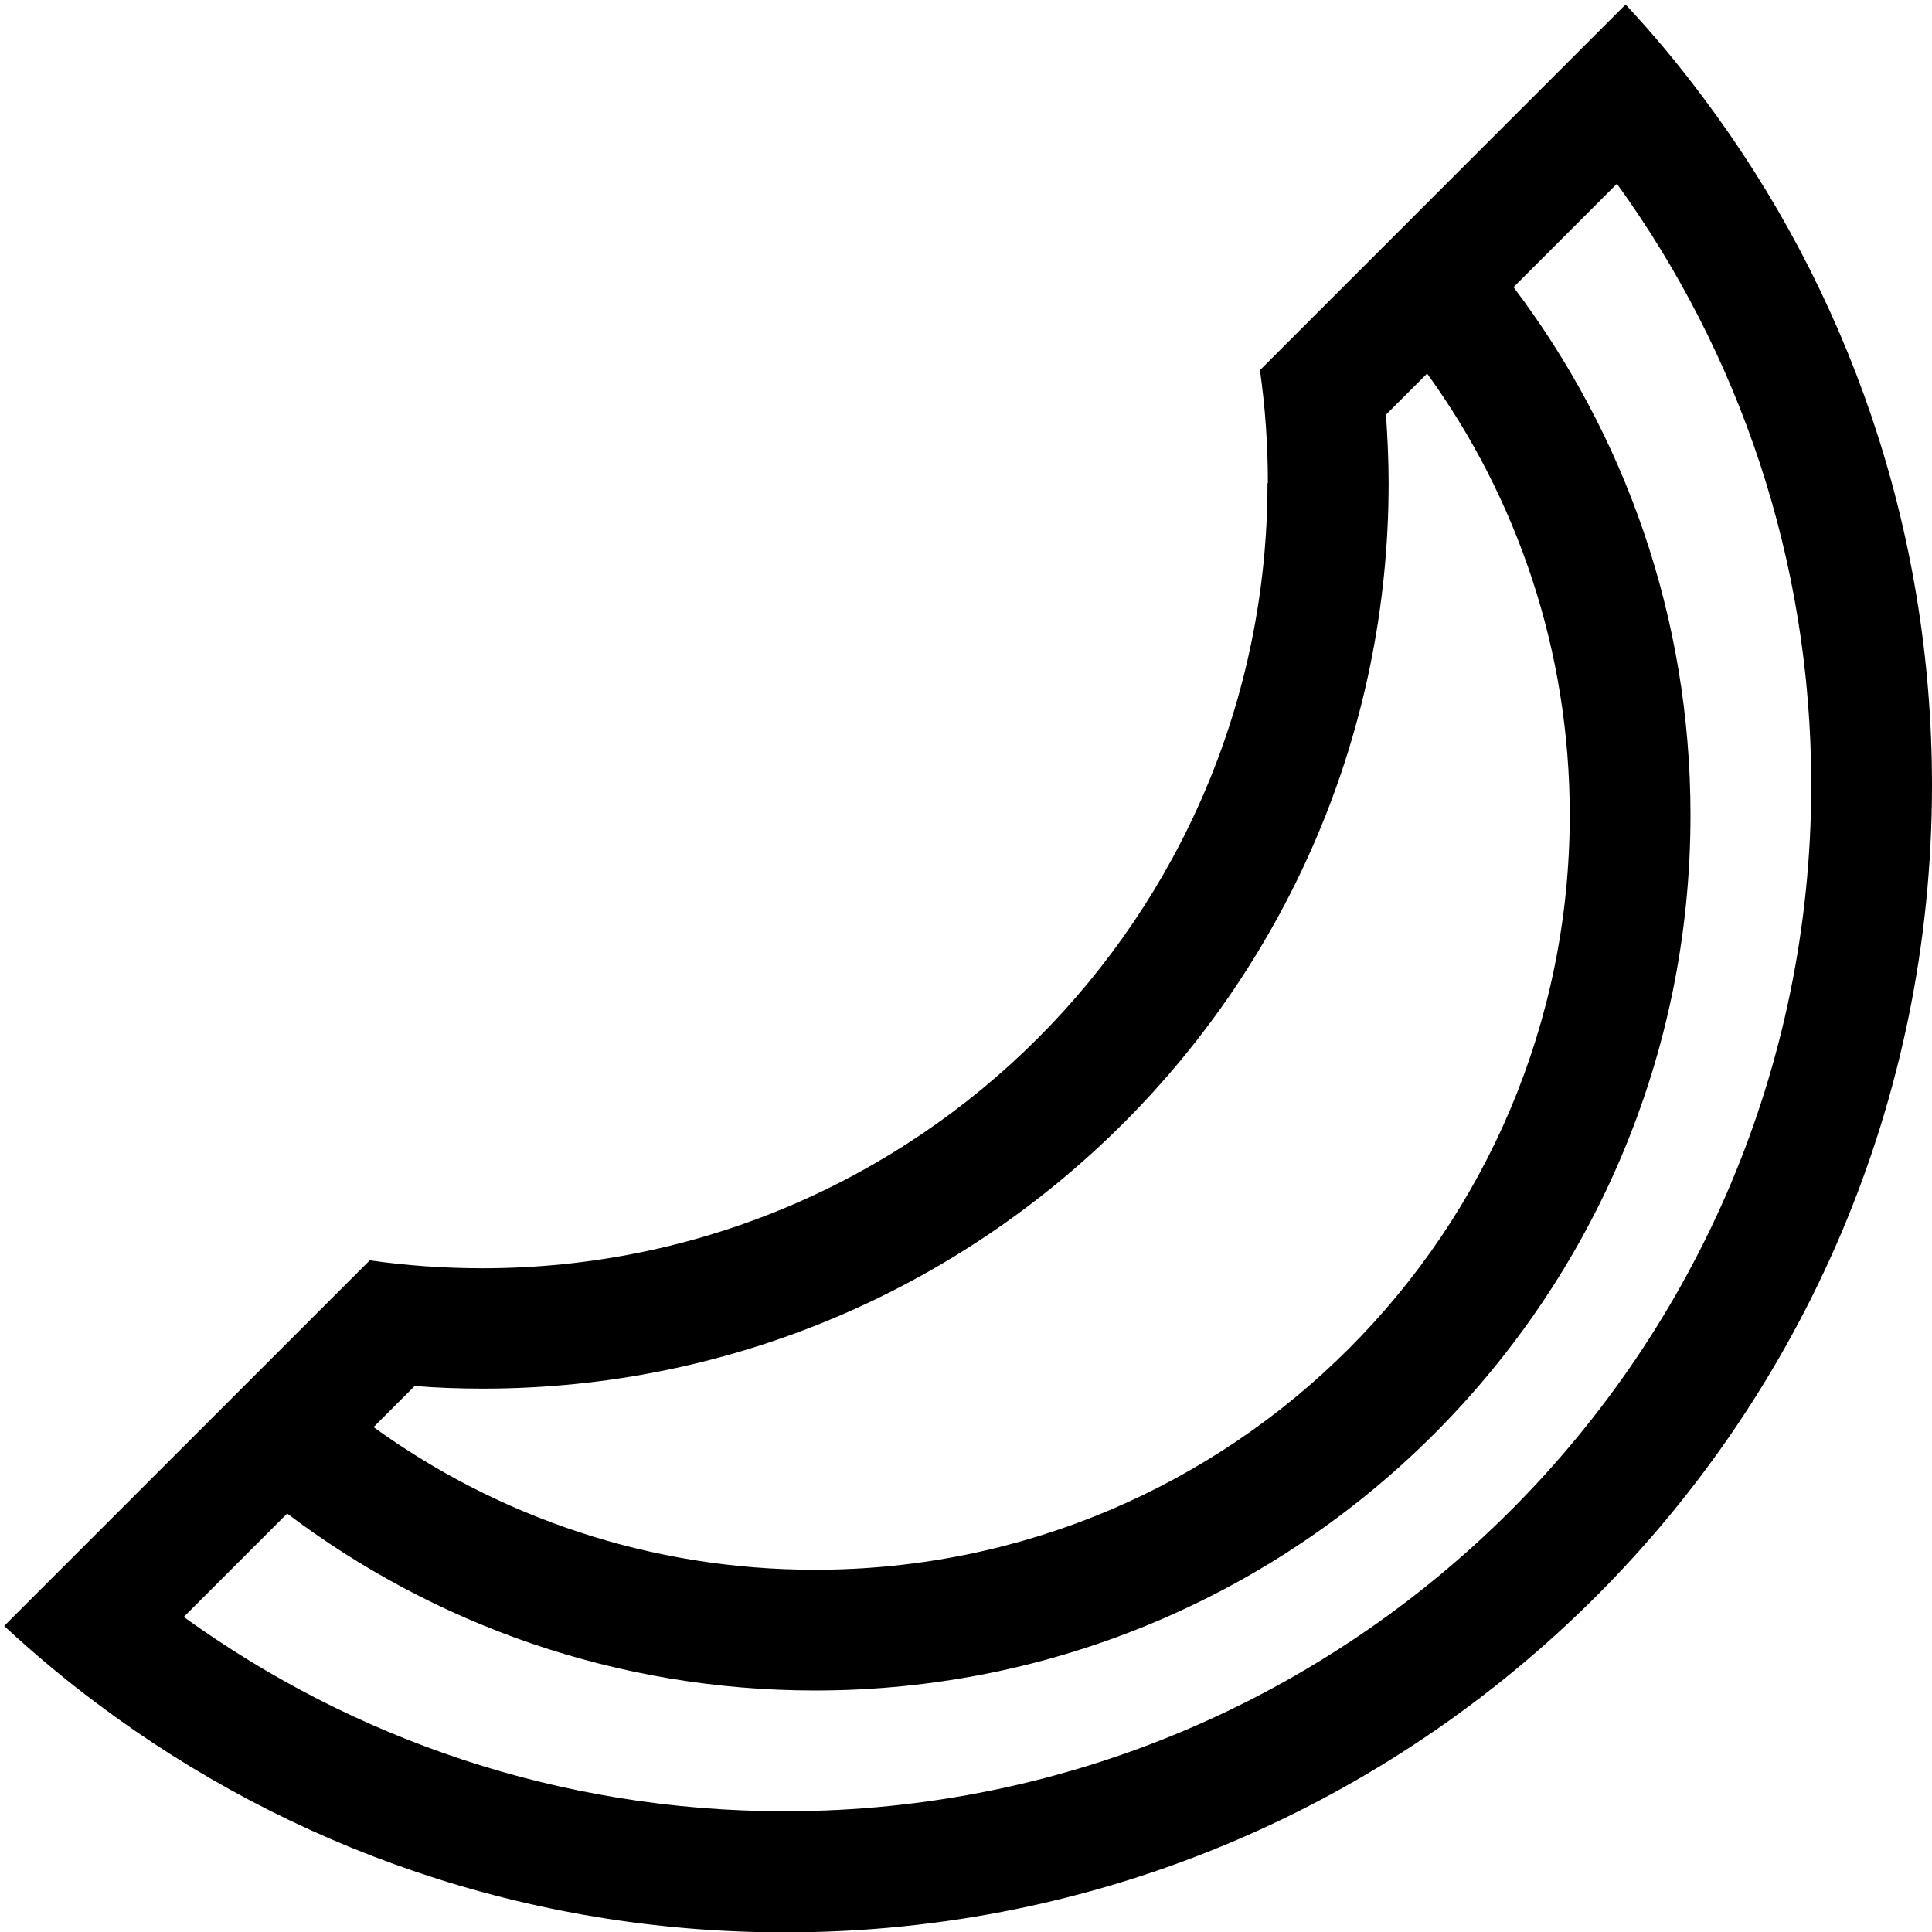 <svg xmlns="http://www.w3.org/2000/svg" viewBox="0 0 512 512"><!--! Font Awesome Pro 7.0.0 by @fontawesome - https://fontawesome.com License - https://fontawesome.com/license (Commercial License) Copyright 2025 Fonticons, Inc. --><path fill="currentColor" d="M128 368c-6.1 0-12.1-.2-18.1-.7L99 378.2c32.9 23.8 73.3 37.8 117 37.8 110.5 0 200-89.5 200-200 0-43.7-14-84.1-37.8-117l-10.9 10.9c.4 6 .7 12 .7 18.1 0 132.5-107.5 240-240 240zM76.1 401.1L48.7 428.5c44.8 32.4 99.8 51.5 159.3 51.5 150.2 0 272-121.8 272-272 0-59.5-19.1-114.5-51.5-159.3L401.1 76.1c29.4 38.9 46.9 87.3 46.9 139.9 0 128.1-103.9 232-232 232-52.5 0-101-17.5-139.9-46.9zM336 128c0-10.1-.7-20.1-2.1-29.9 58.1-58.1 90.5-90.5 96.9-96.9 7.3 7.8 14.2 16.1 20.6 24.7 38.1 50.8 60.6 113.8 60.6 182.2 0 167.9-136.1 304-304 304-68.3 0-131.4-22.5-182.2-60.6-8.6-6.4-16.8-13.3-24.7-20.6 6.5-6.5 38.8-38.8 96.9-96.9 9.8 1.4 19.7 2.1 29.9 2.1 114.9 0 208-93.1 208-208z"/></svg>